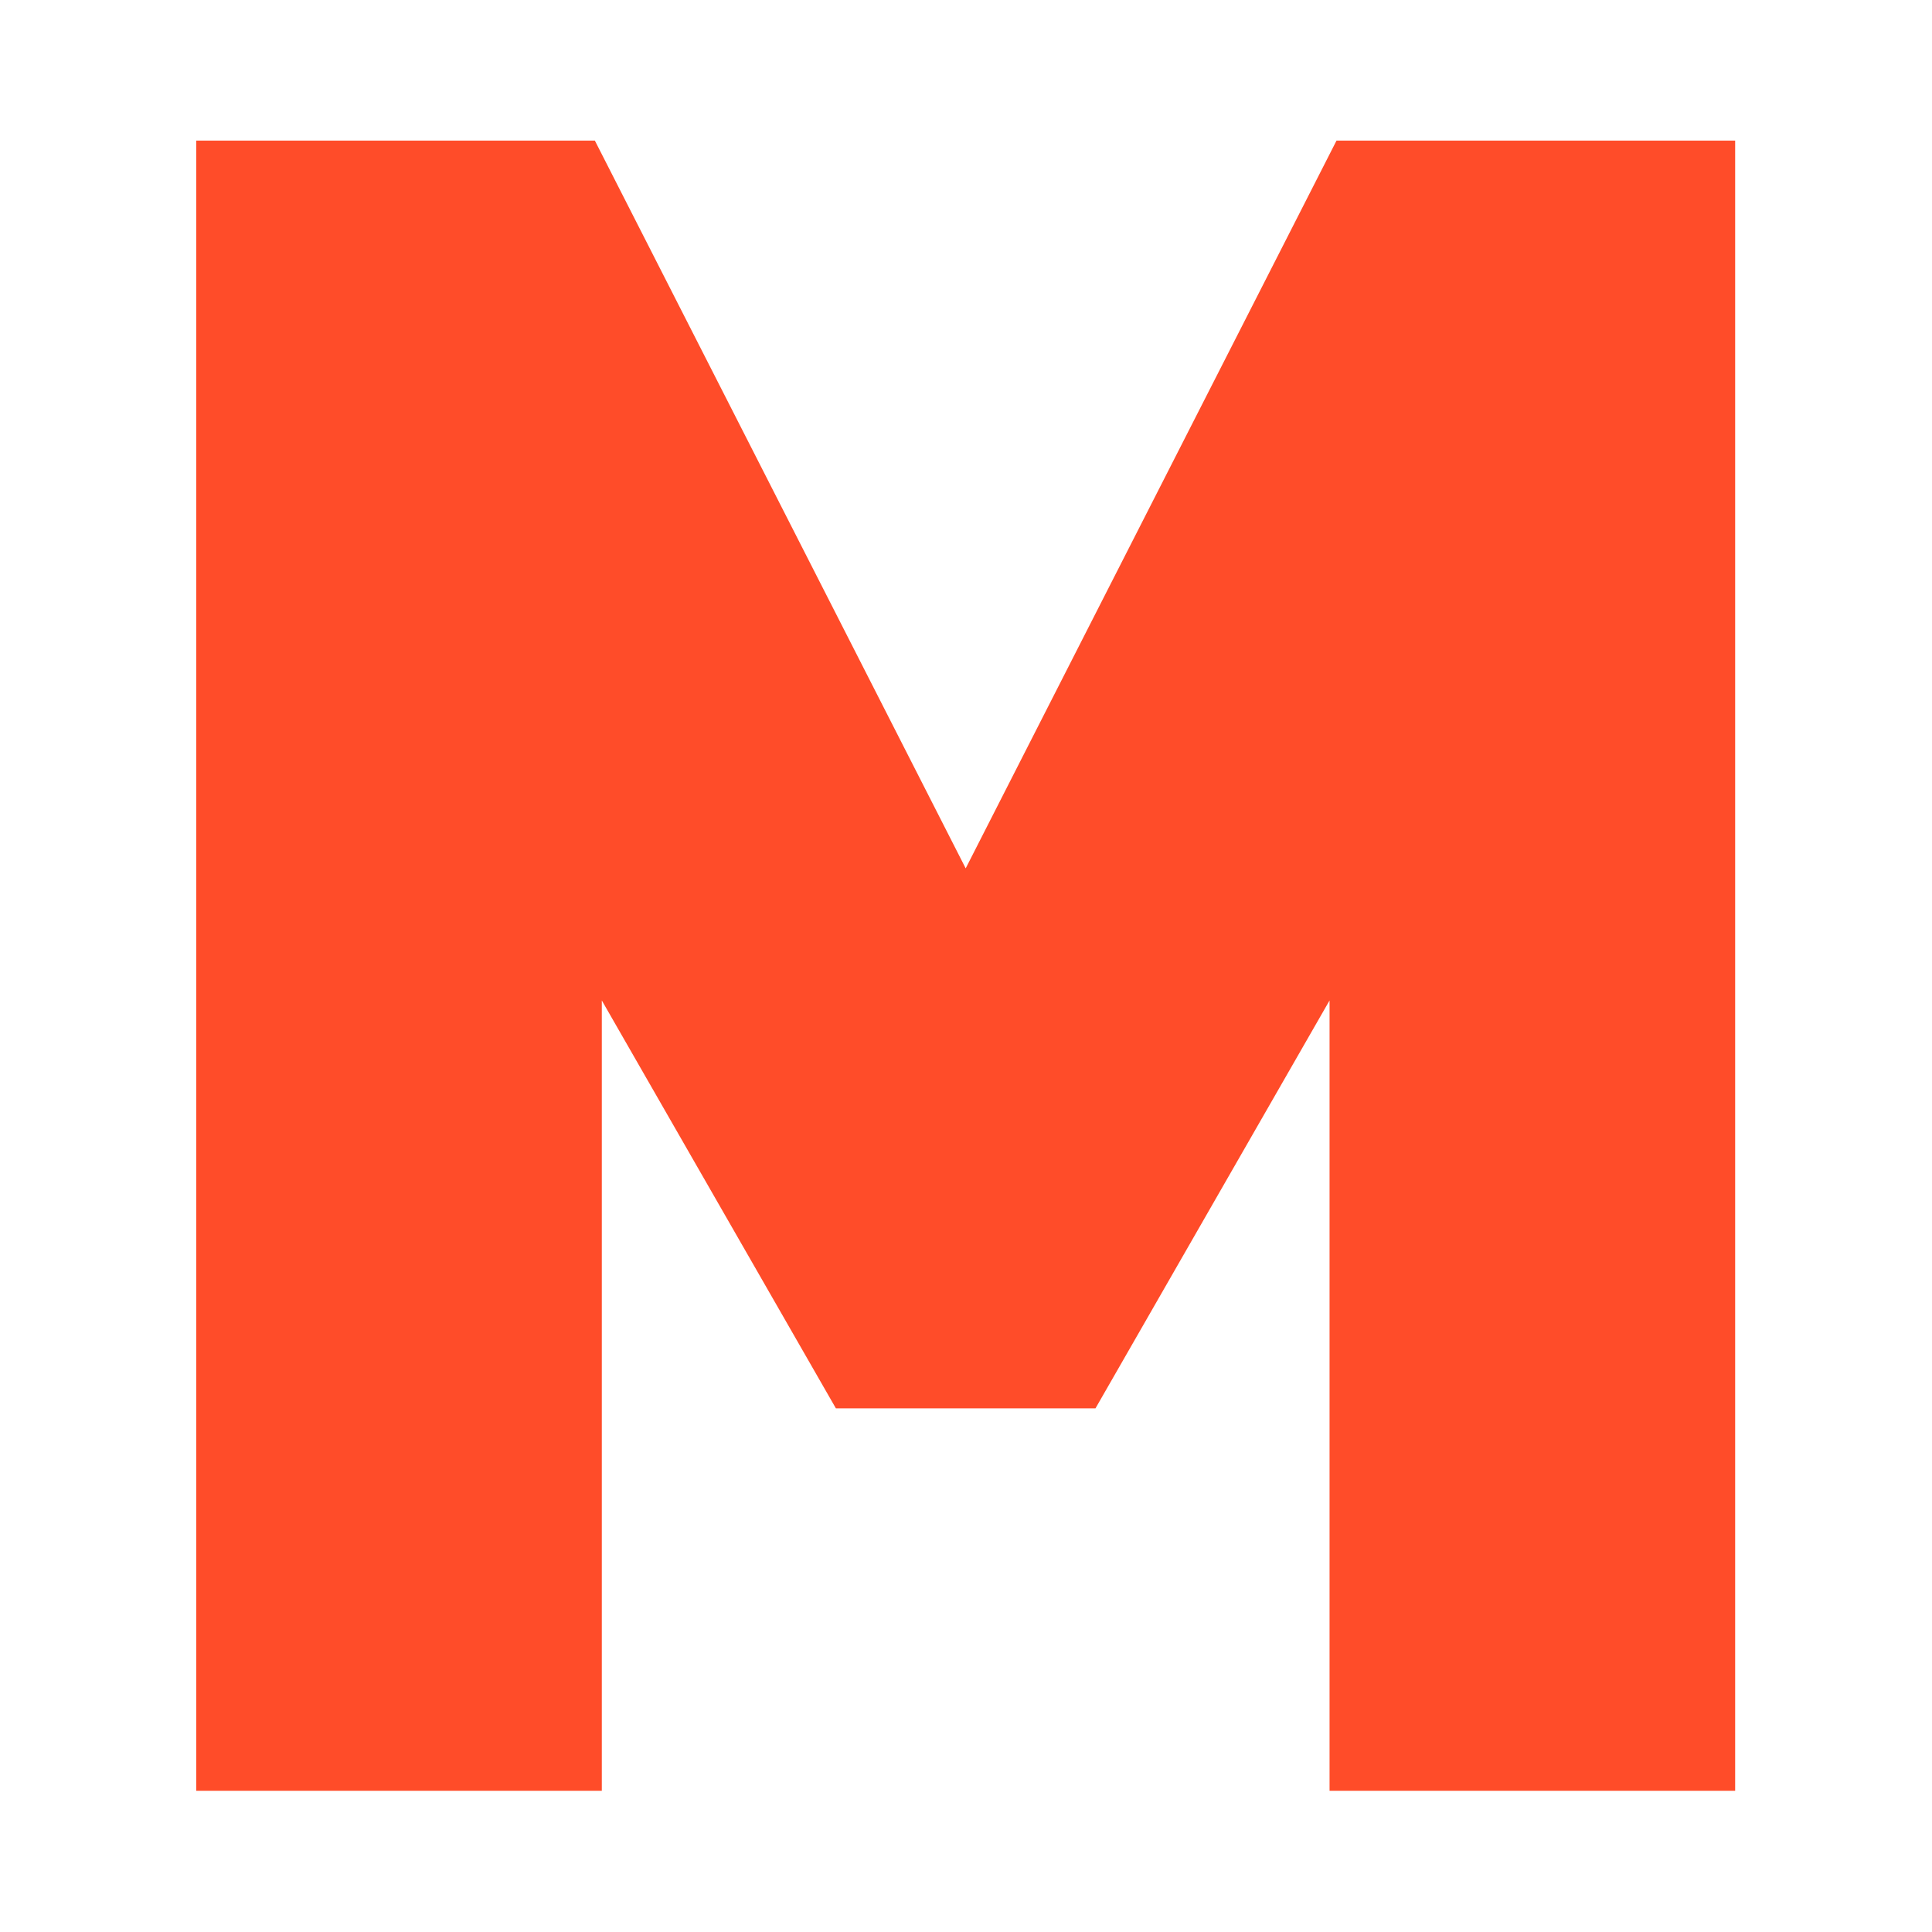 <svg xmlns="http://www.w3.org/2000/svg" xmlns:xlink="http://www.w3.org/1999/xlink" xmlns:serif="http://www.serif.com/" width="100%" height="100%" viewBox="0 0 1042 1042" xml:space="preserve" style="fill-rule:evenodd;clip-rule:evenodd;stroke-linejoin:round;stroke-miterlimit:2;">  <path d="M935.833,965.833l0,-890l-215,0l-200,392.5l-200,-392.5l-215,0l0,890l218.75,0l0,-426.25l126.25,220l140,0l126.25,-220l0,426.25l218.75,0Z" style="fill:#ff4c29;fill-rule:nonzero;"></path></svg>